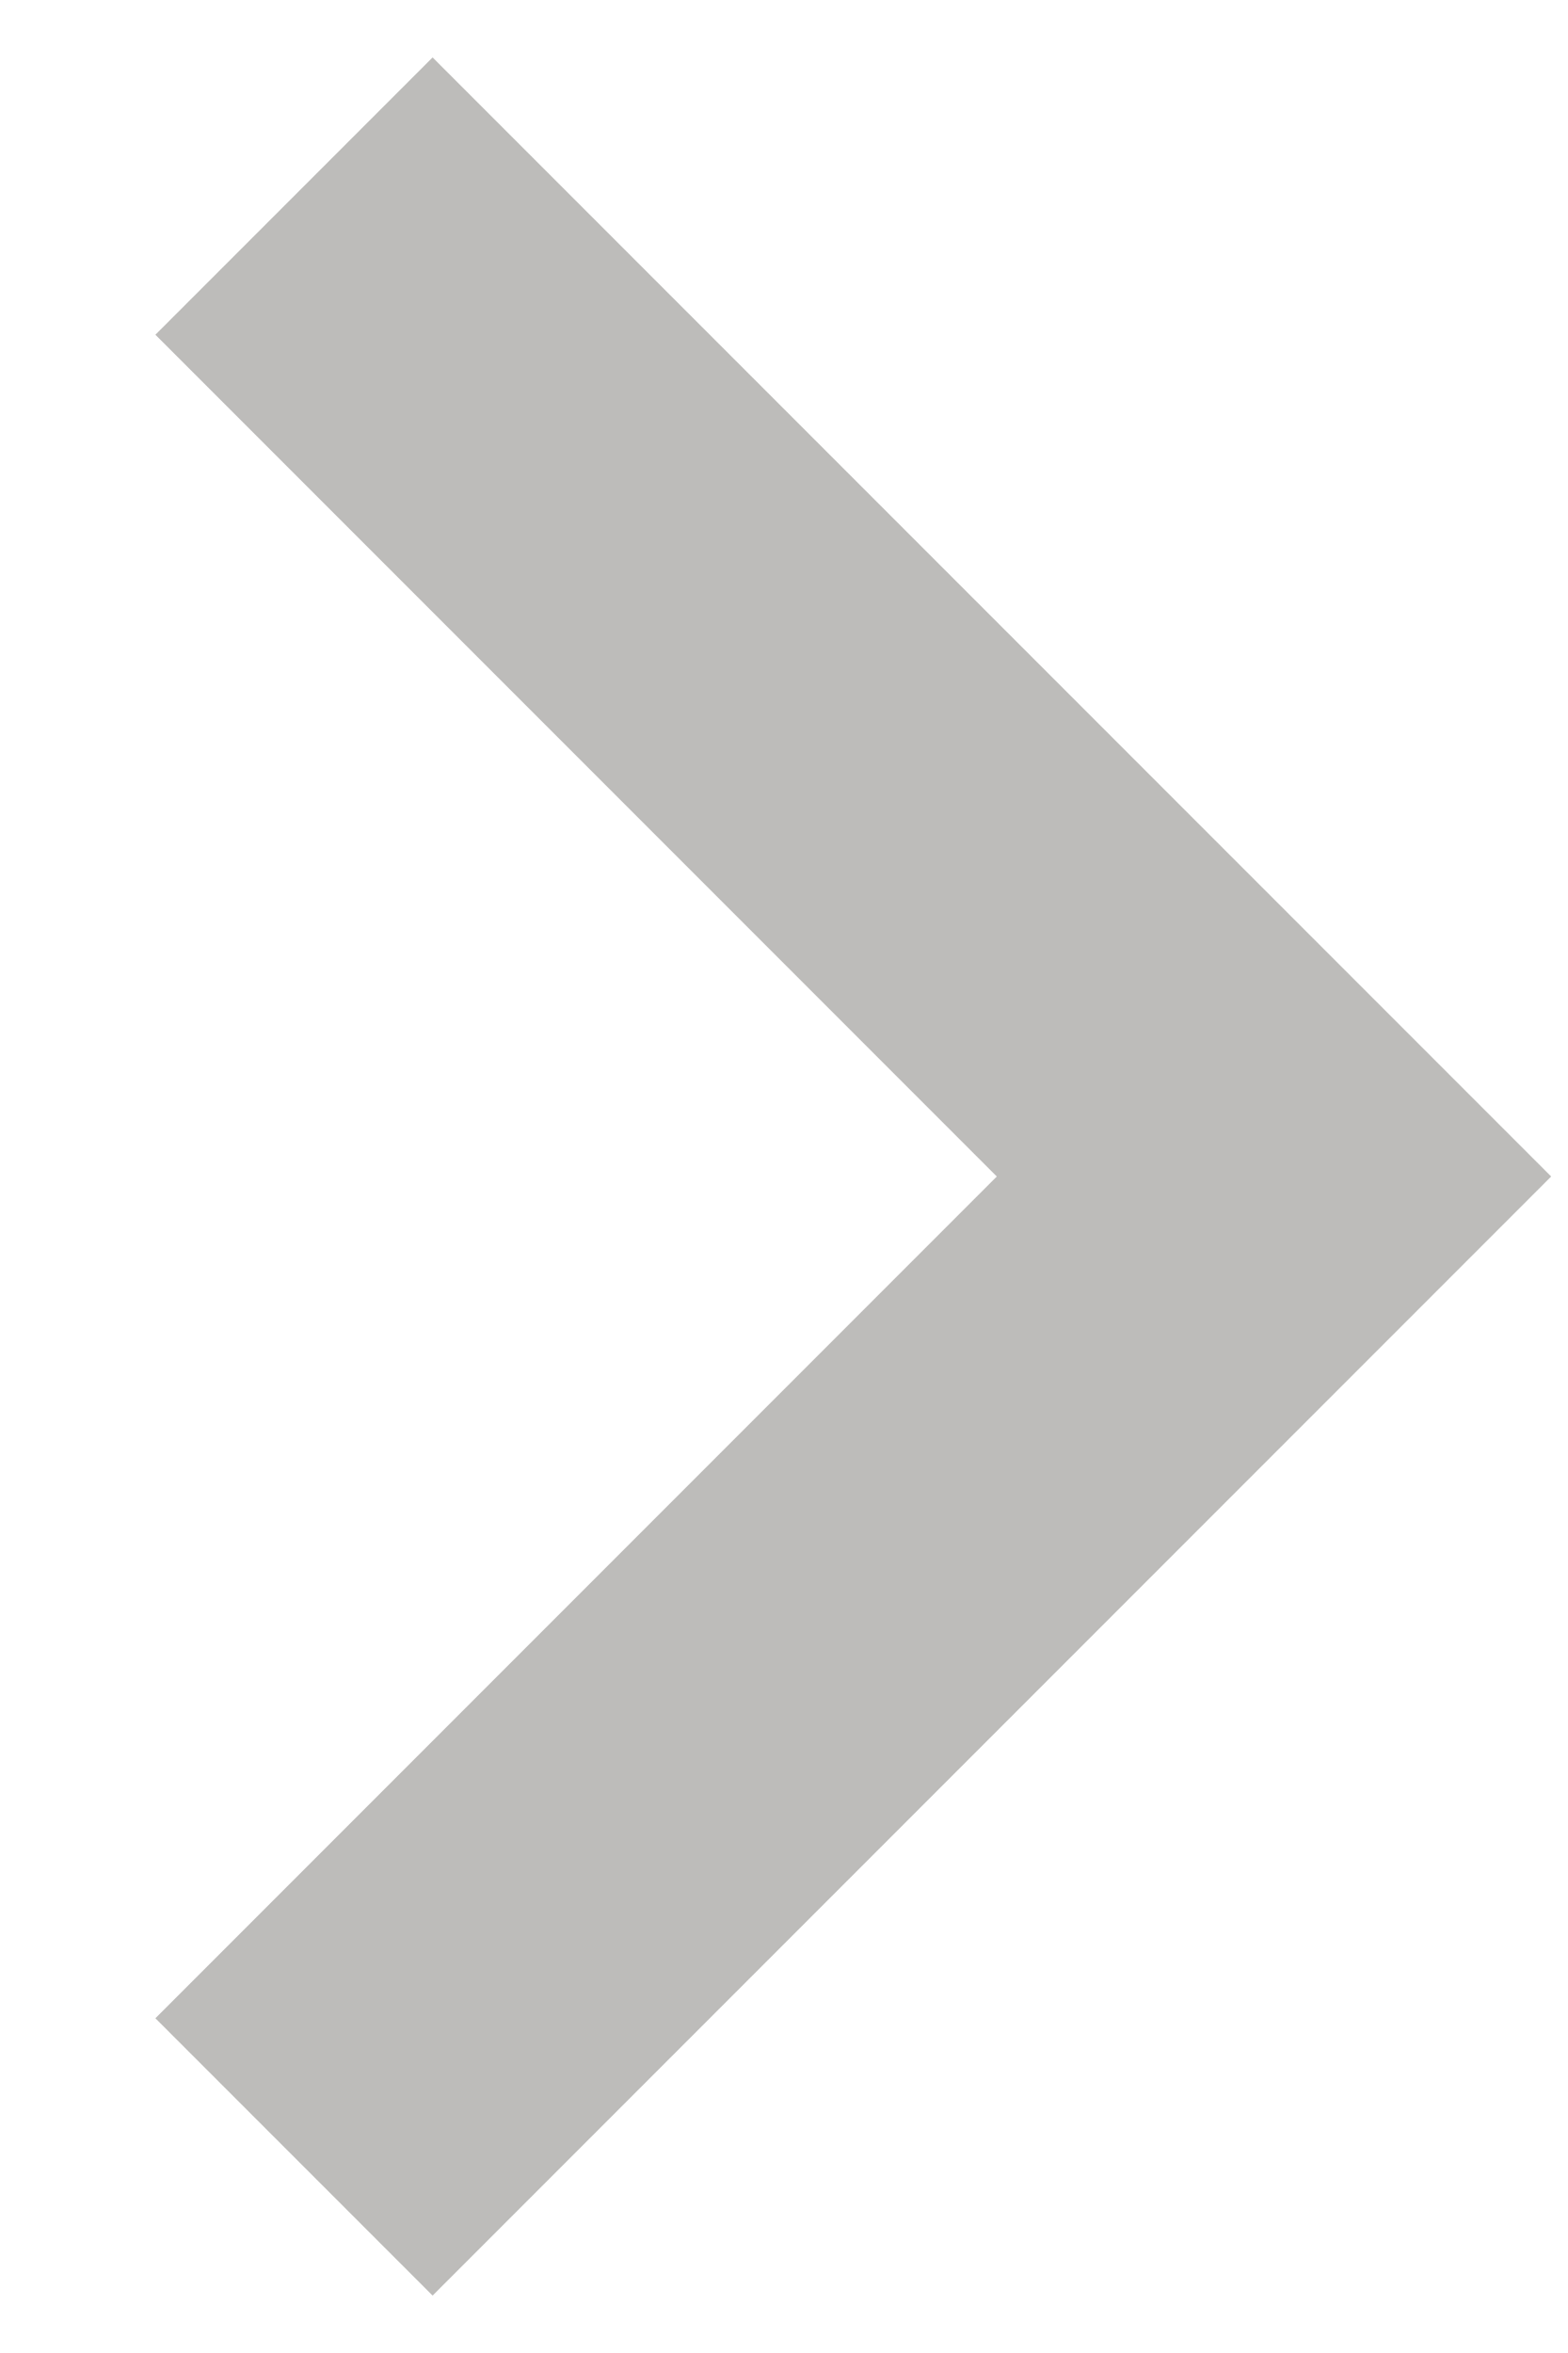 <?xml version="1.0" encoding="utf-8"?>
<!-- Generator: Adobe Illustrator 20.1.0, SVG Export Plug-In . SVG Version: 6.00 Build 0)  -->
<svg version="1.1" id="Ebene_1" xmlns="http://www.w3.org/2000/svg" xmlns:xlink="http://www.w3.org/1999/xlink" x="0px" y="0px"
	 viewBox="0 0 16 24" style="enable-background:new 0 0 16 24;" xml:space="preserve">
<style type="text/css">
	.st0{fill:none;stroke:#BDBCBA;stroke-width:4;stroke-miterlimit:10;}
</style>
<title>icon_arrow-grey_@2x</title>
<polyline class="st0" points="3,2 13,12 3,22 "/>
</svg>
